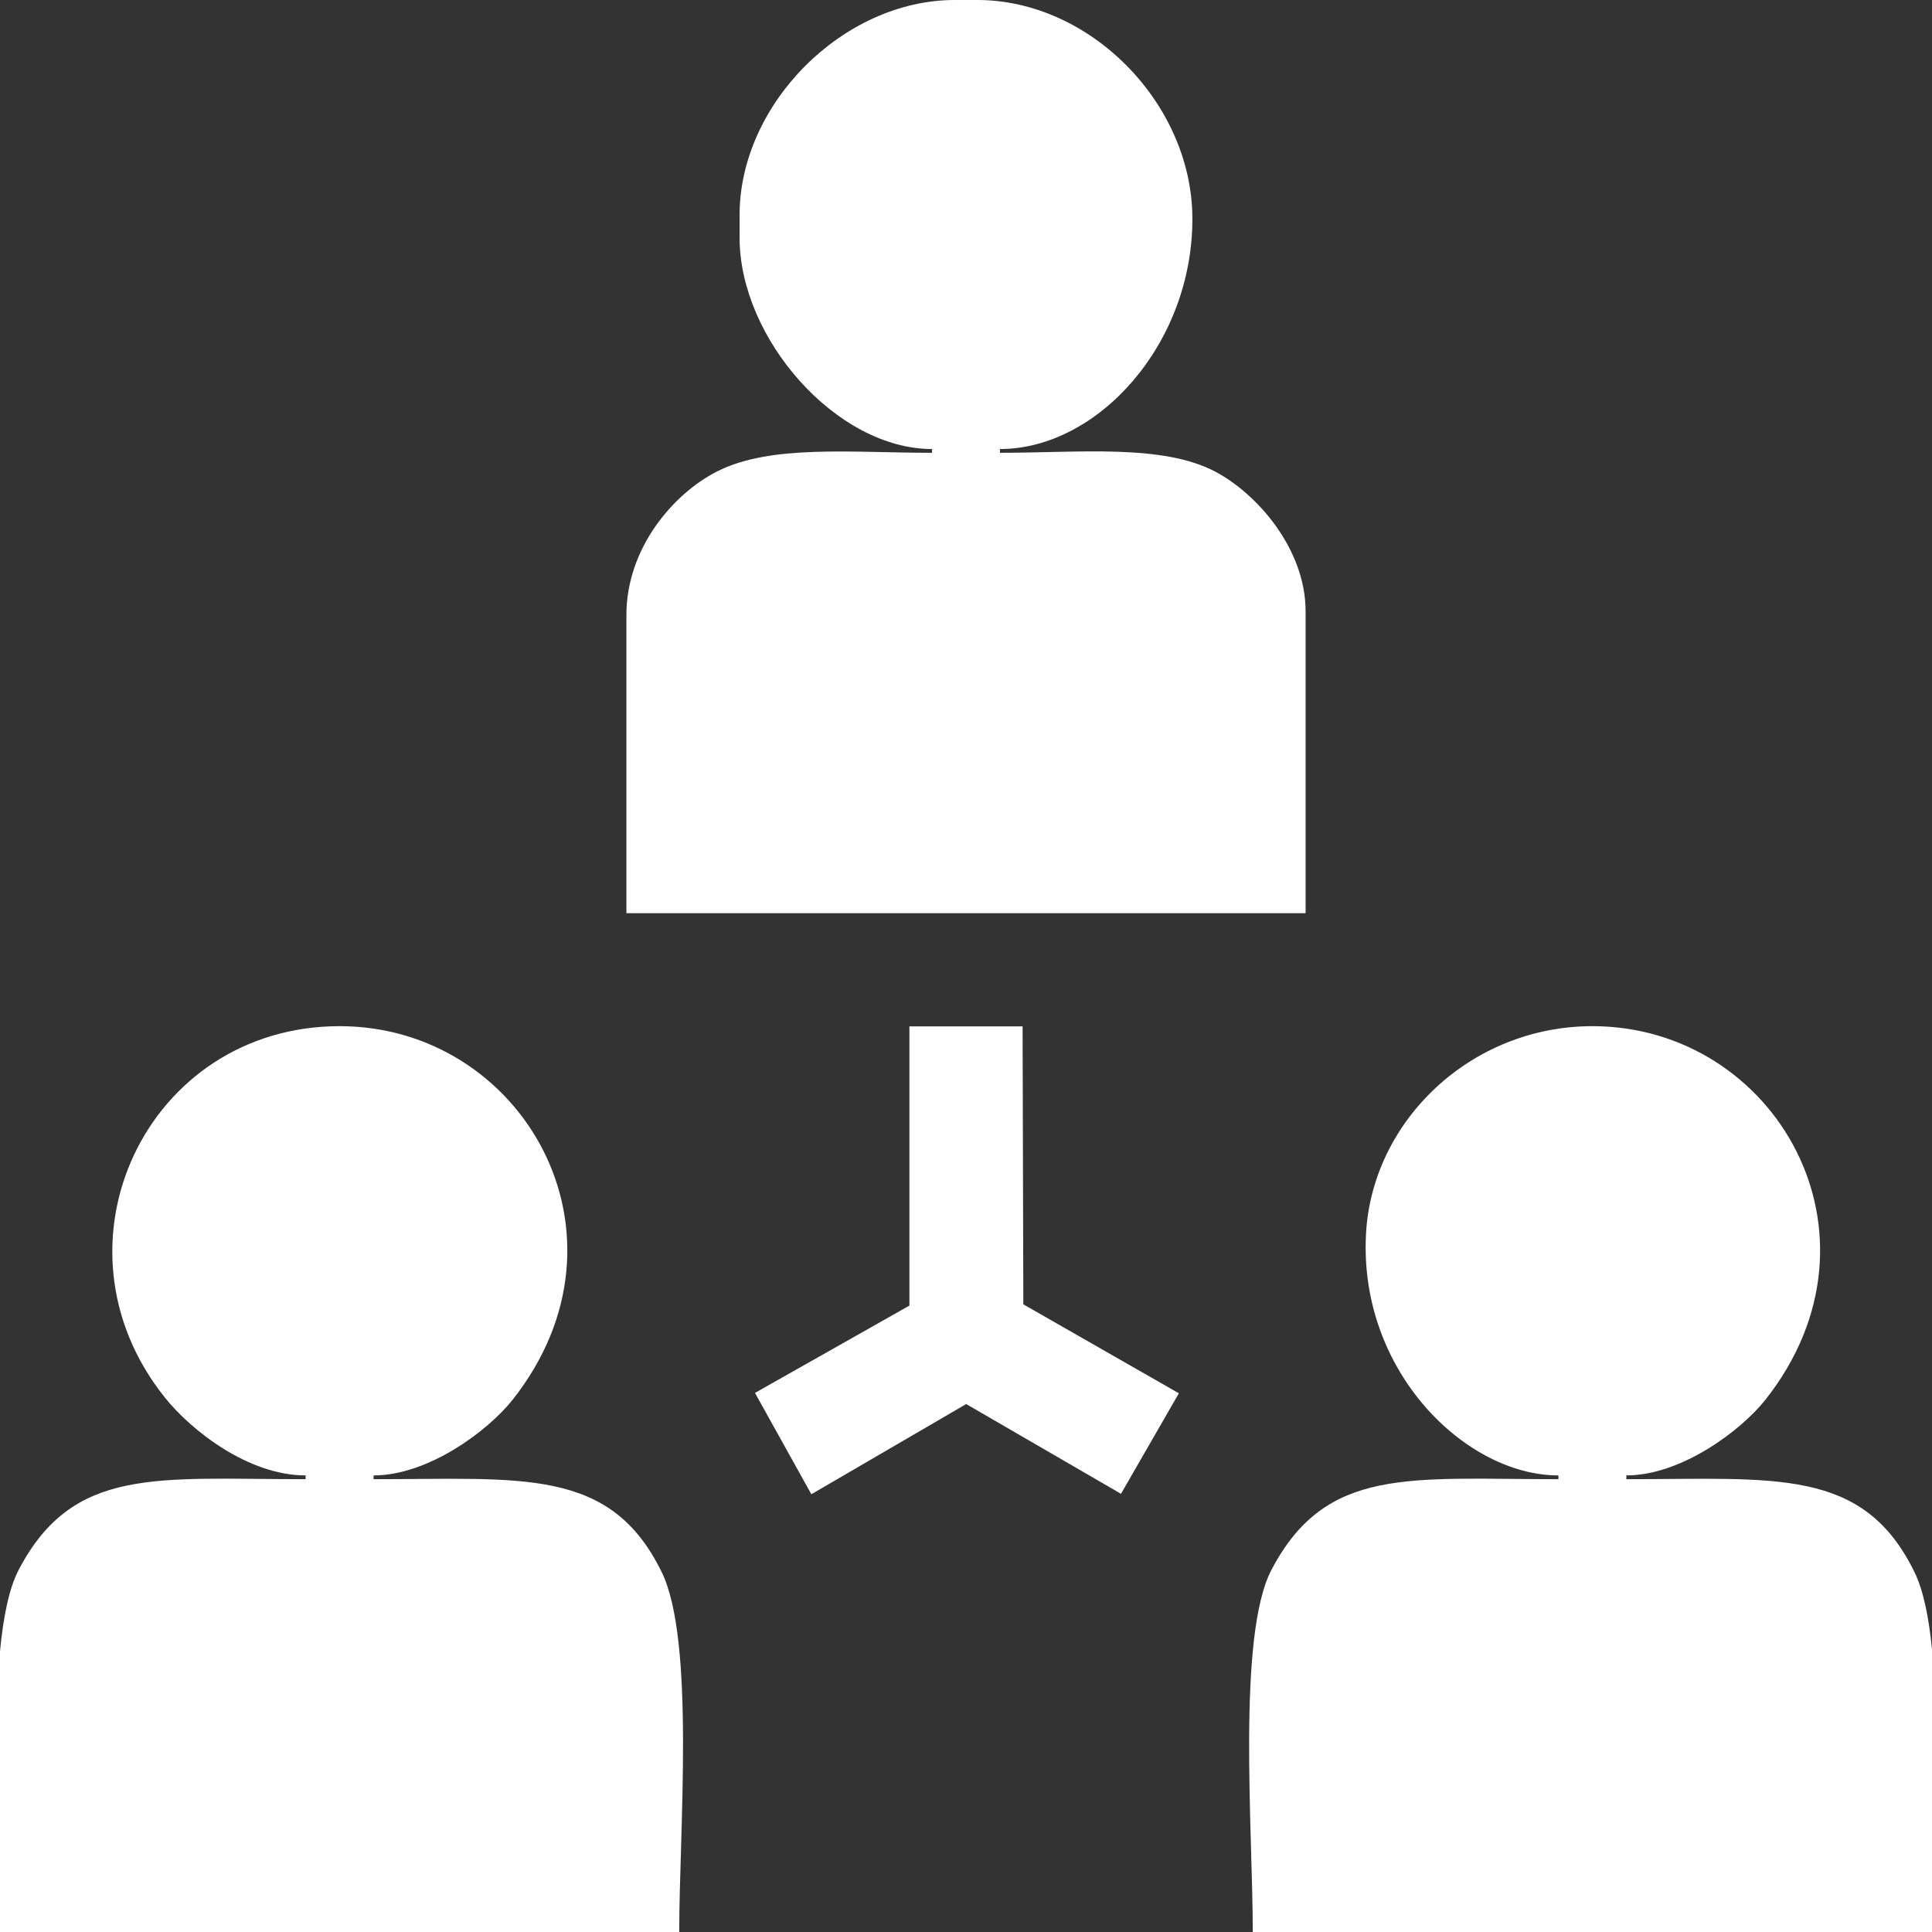 <?xml version="1.0" encoding="UTF-8"?> <!-- Creator: CorelDRAW 2019 (64-Bit) --> <svg xmlns="http://www.w3.org/2000/svg" xmlns:xlink="http://www.w3.org/1999/xlink" xml:space="preserve" width="850px" height="850px" style="shape-rendering:geometricPrecision; text-rendering:geometricPrecision; image-rendering:optimizeQuality; fill-rule:evenodd; clip-rule:evenodd" viewBox="0 0 89.102 89.102"><rect x="0" y="0" width="89.102" height="89.102" fill="#333333" stroke="none"/> <defs> <style type="text/css"> <![CDATA[ .fil0 {fill:none} .fil1 {fill:white} ]]> </style> </defs> <g id="Layer_x0020_1">  <rect class="fil0" width="89.102" height="89.102"></rect> <g id="_2229454645968"> <path class="fil1" d="M34.109 9.92l0 1.044c0,4.643 4.463,9.745 8.876,9.745l0 0.174c-3.693,0 -7.446,-0.401 -9.925,0.865 -2.031,1.036 -4.171,3.55 -4.171,6.619l0 13.748 31.324 0 0 -13.923c0,-2.885 -2.25,-5.433 -4.172,-6.443 -2.444,-1.284 -6.247,-0.866 -9.924,-0.866l0 -0.174c4.489,0 8.875,-4.807 8.875,-10.615 0,-5.3 -4.695,-10.094 -9.919,-10.094l-1.044 0c-5.136,0 -9.92,4.784 -9.92,9.92z"></path> <path class="fil1" d="M0 89.102l31.325 0c0,-4.645 0.737,-13.431 -0.807,-16.596 -2.364,-4.846 -6.424,-4.287 -13.289,-4.287l0 -0.174c2.52,0 5.281,-2.055 6.42,-3.499 5.996,-7.601 0.449,-17.22 -7.986,-17.22 -8.895,0 -13.686,10.088 -8.064,17.122 1.226,1.534 3.861,3.597 6.497,3.597l0 0.174c-6.885,0 -10.722,-0.601 -13.23,4.172 -0.451,0.86 -0.717,2.193 -0.866,3.768l0 12.943z"></path> <path class="fil1" d="M89.102 76.063c-0.145,-1.463 -0.394,-2.711 -0.807,-3.557 -2.364,-4.846 -6.425,-4.287 -13.289,-4.287l0 -0.174c2.52,0 5.281,-2.055 6.42,-3.499 5.996,-7.601 0.448,-17.22 -7.987,-17.22 -5.597,0 -10.16,4.36 -10.44,9.582 -0.34,6.325 4.592,11.137 8.874,11.137l0 0.174c-6.886,0 -10.722,-0.601 -13.23,4.172 -1.6,3.046 -0.866,12.019 -0.866,16.711l31.325 0 0 -13.039z"></path> <polygon class="fil1" points="41.941,60.213 34.819,64.24 37.419,68.913 44.56,64.753 51.699,68.893 54.368,64.257 47.195,60.155 47.161,47.335 41.941,47.335 "></polygon> </g> </g> </svg> 